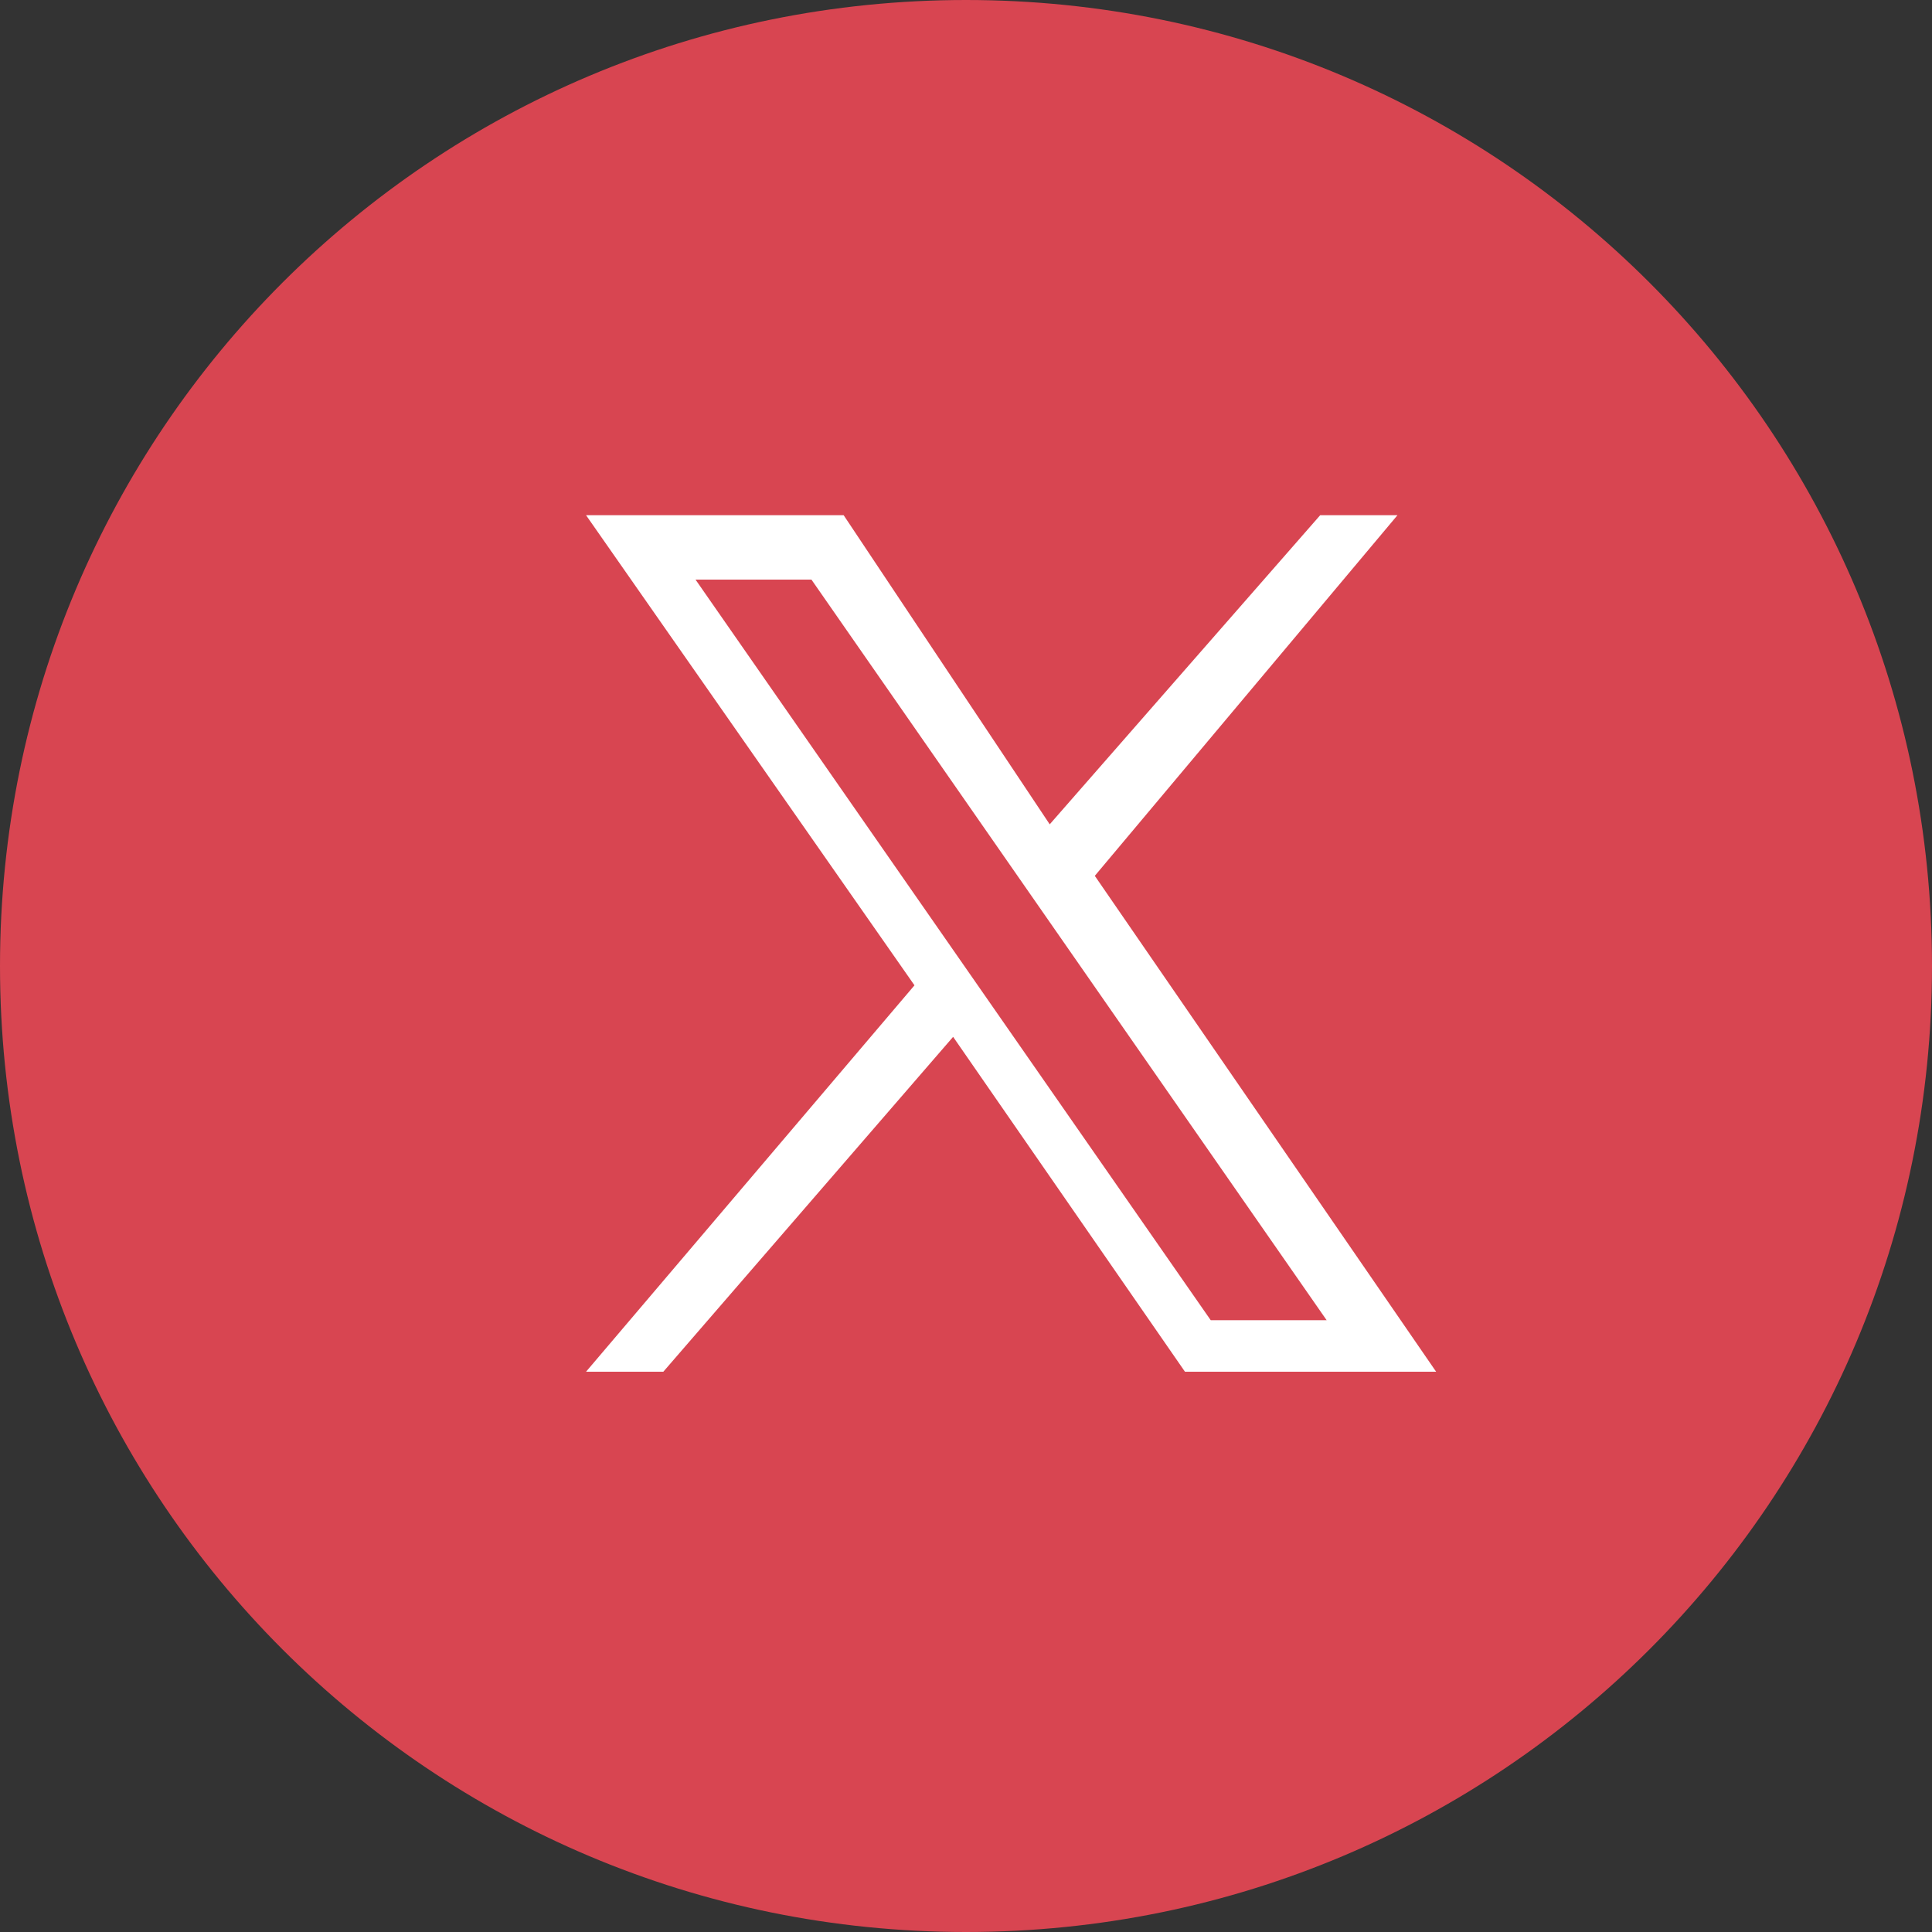<?xml version="1.0" encoding="utf-8"?>
<!-- Generator: $$$/GeneralStr/196=Adobe Illustrator 27.6.0, SVG Export Plug-In . SVG Version: 6.00 Build 0)  -->
<svg version="1.1" id="Calque_2_00000076603391963478858540000009766731063408709567_"
	 xmlns="http://www.w3.org/2000/svg" xmlns:xlink="http://www.w3.org/1999/xlink" x="0px" y="0px" viewBox="0 0 30 30"
	 style="enable-background:new 0 0 30 30;" xml:space="preserve">
<rect x="0" y="0" width="30" height="30" fill="#333333" stroke="none"/>
<style type="text/css">
	.st0{fill:#D84551;}
	.st1{fill:#FFFFFF;}
</style>
<g id="Blog">
	<path class="st0" d="M15,0C6.7,0,0,6.7,0,15s6.7,15,15,15s15-6.7,15-15S23.3,0,15,0z"/>
</g>
<g>
	<g id="Calque_2_00000028300945635755715280000002587462006070179728_">
		<path class="st1" d="M17,13.6L21.7,8h-1.2l-4.2,4.8L13.1,8h-4l5.1,7.3l-5.1,6h1.2l4.5-5.2l3.6,5.2h3.9L17,13.6L17,13.6z M10.8,9
			h1.8l8,11.5h-1.8L10.8,9z"/>
	</g>
</g>
</svg>
